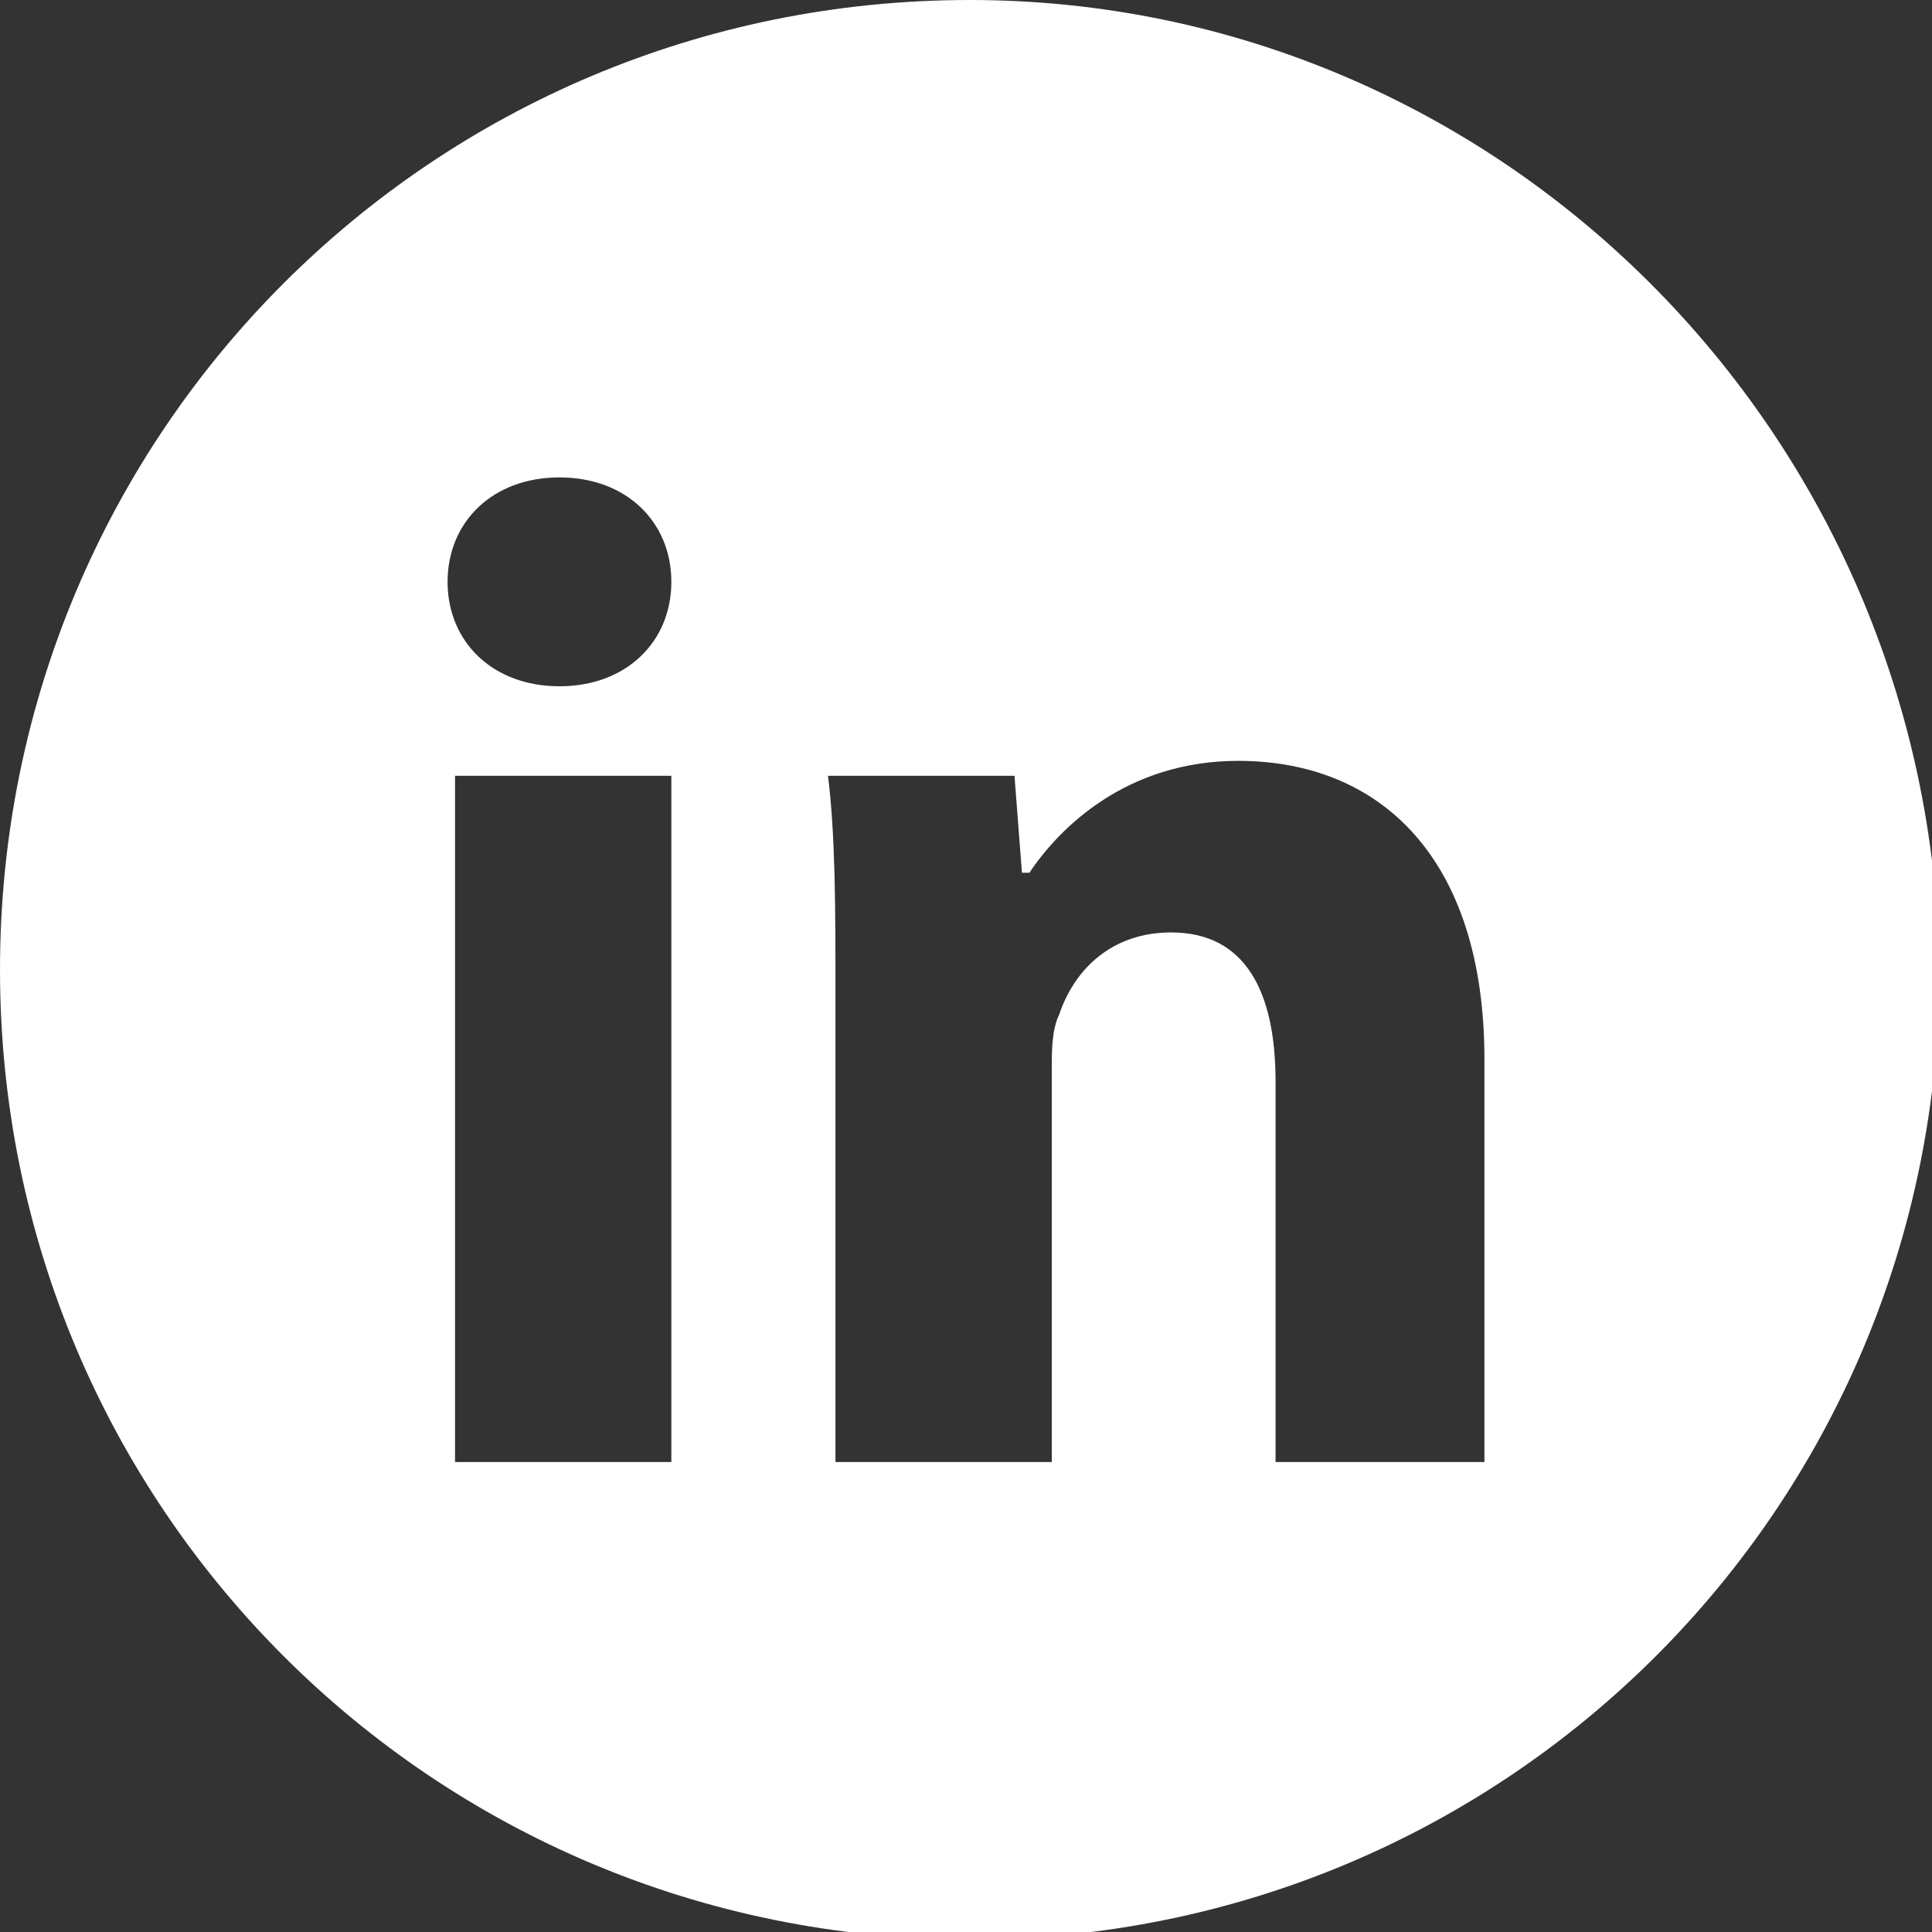 <svg xmlns="http://www.w3.org/2000/svg" viewBox="0 0 25.9 25.9">
<rect x="0" y="0" width="25.9" height="25.9" fill="#333333" stroke="none"/>
<path fill="#ffffff" d="M13,0C5.8,0,0,5.8,0,13c0,7.2,5.8,13,13,13s13-5.8,13-13C25.9,5.8,20.1,0,13,0z M8.9,19.6H6.1v-9.2h2.9V19.6z M7.5,9.2L7.5,9.2C6.6,9.2,6,8.6,6,7.8C6,7,6.6,6.4,7.5,6.4C8.4,6.4,9,7,9,7.8C9,8.6,8.4,9.2,7.5,9.2z M20,19.6h-2.9v-5.1c0-1.2-0.4-2-1.4-2c-0.8,0-1.3,0.5-1.5,1.1c-0.1,0.2-0.1,0.5-0.1,0.7v5.3h-2.9v-6.3c0-1.1,0-2.1-0.1-2.9h2.5l0.1,1.3h0.1c0.4-0.6,1.3-1.5,2.8-1.5c1.9,0,3.3,1.3,3.3,4V19.6z"/>
</svg>
